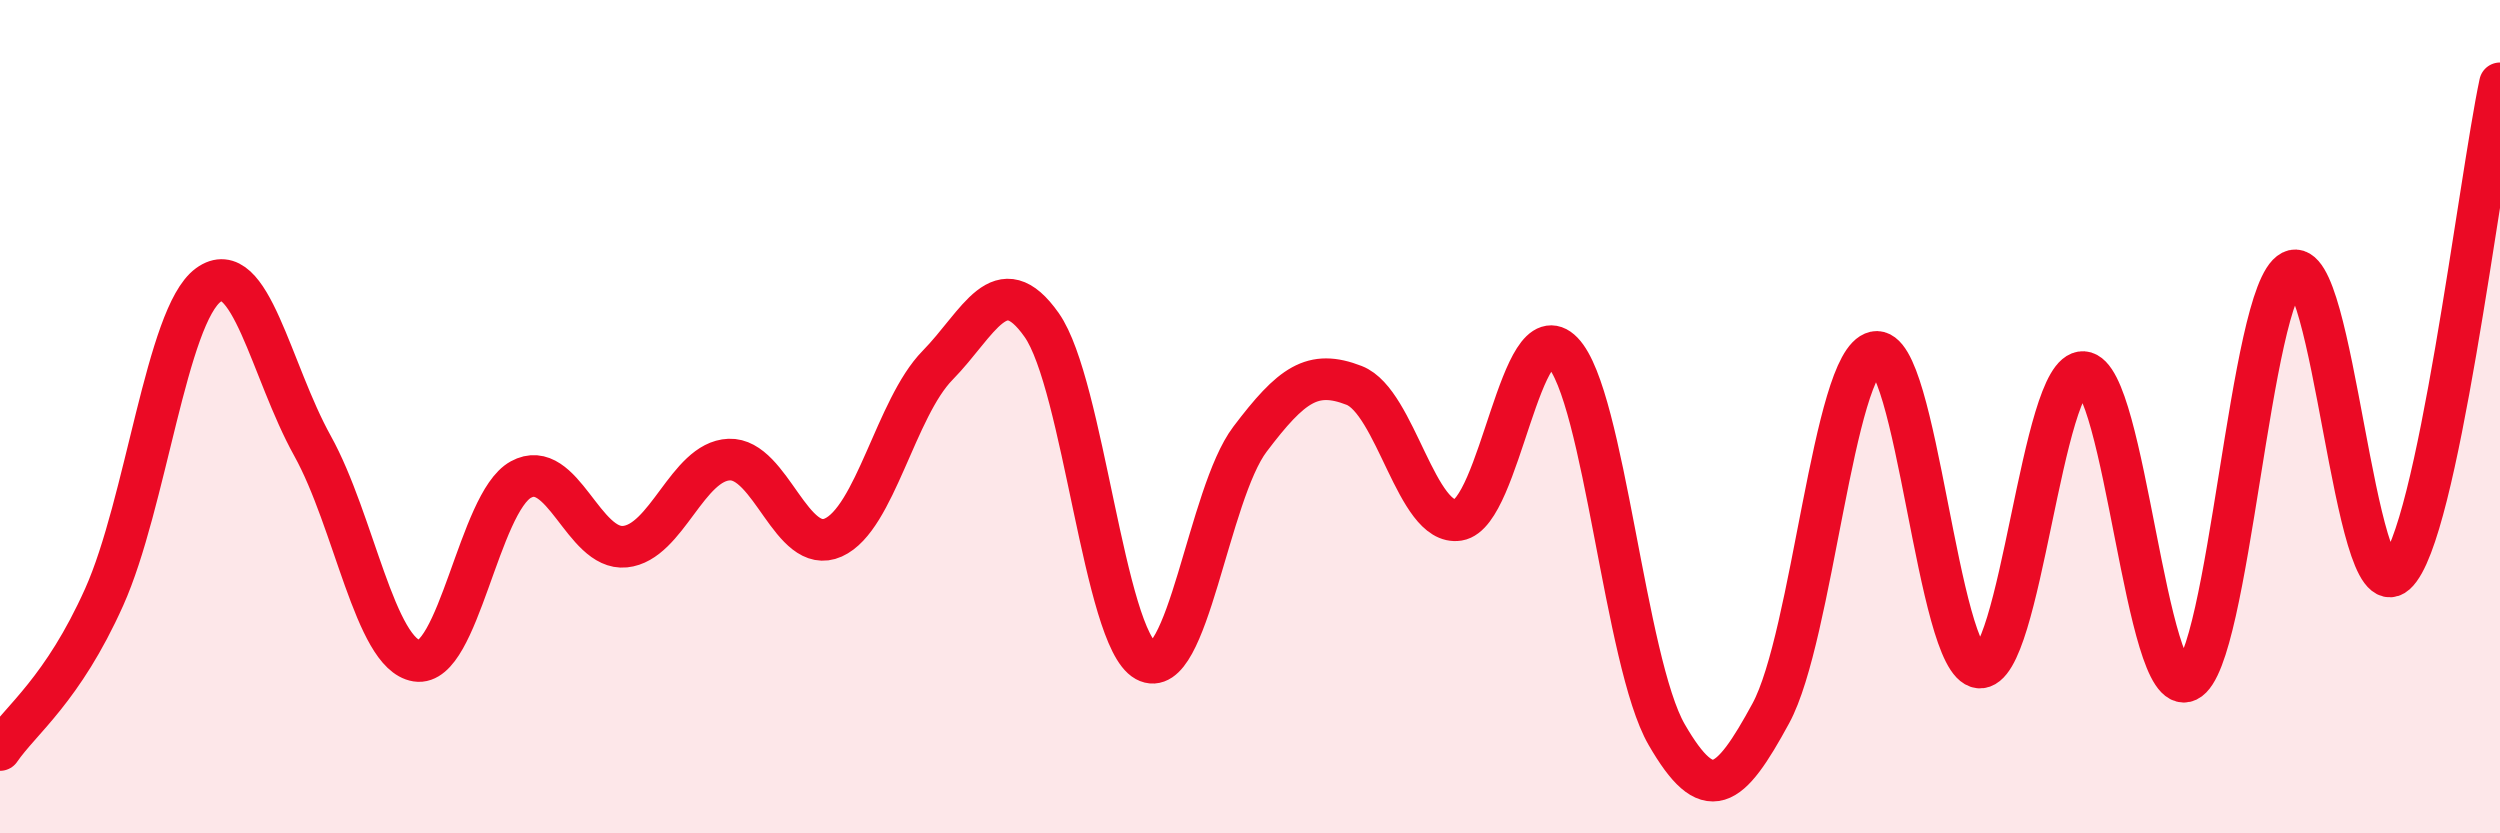 
    <svg width="60" height="20" viewBox="0 0 60 20" xmlns="http://www.w3.org/2000/svg">
      <path
        d="M 0,18 C 0.5,17.27 1.5,16.56 2.5,14.33 C 3.5,12.1 4,7.57 5,6.84 C 6,6.11 6.5,8.9 7.5,10.7 C 8.5,12.5 9,15.7 10,15.86 C 11,16.02 11.5,12.06 12.5,11.51 C 13.5,10.96 14,13.22 15,13.12 C 16,13.02 16.5,11.07 17.5,11.03 C 18.5,10.99 19,13.35 20,12.9 C 21,12.45 21.5,9.79 22.5,8.77 C 23.5,7.75 24,6.38 25,7.8 C 26,9.22 26.5,15.31 27.5,15.86 C 28.5,16.41 29,11.86 30,10.54 C 31,9.22 31.5,8.86 32.5,9.25 C 33.5,9.64 34,12.64 35,12.48 C 36,12.32 36.5,7.42 37.5,8.45 C 38.5,9.48 39,15.9 40,17.63 C 41,19.36 41.5,18.96 42.5,17.12 C 43.5,15.28 44,8.67 45,8.45 C 46,8.23 46.5,15.92 47.5,16.02 C 48.5,16.12 49,8.87 50,8.93 C 51,8.99 51.5,16.82 52.5,16.34 C 53.5,15.86 54,7.02 55,6.51 C 56,6 56.5,14.67 57.5,13.77 C 58.5,12.87 59.5,4.35 60,2L60 20L0 20Z"
        fill="#EB0A25"
        opacity="0.1"
        stroke-linecap="round"
        stroke-linejoin="round"
      />
      <path
        d="M 0,18 C 0.5,17.27 1.5,16.56 2.5,14.33 C 3.5,12.1 4,7.57 5,6.84 C 6,6.11 6.5,8.9 7.5,10.7 C 8.5,12.5 9,15.7 10,15.86 C 11,16.02 11.5,12.06 12.5,11.51 C 13.5,10.96 14,13.22 15,13.12 C 16,13.02 16.5,11.07 17.5,11.03 C 18.5,10.99 19,13.35 20,12.9 C 21,12.45 21.5,9.79 22.5,8.77 C 23.5,7.75 24,6.38 25,7.8 C 26,9.22 26.5,15.31 27.5,15.86 C 28.5,16.41 29,11.86 30,10.54 C 31,9.22 31.5,8.86 32.5,9.25 C 33.5,9.64 34,12.64 35,12.48 C 36,12.32 36.5,7.42 37.5,8.45 C 38.5,9.48 39,15.9 40,17.63 C 41,19.36 41.5,18.96 42.5,17.12 C 43.5,15.28 44,8.67 45,8.45 C 46,8.23 46.5,15.92 47.5,16.02 C 48.5,16.12 49,8.87 50,8.93 C 51,8.99 51.5,16.82 52.5,16.34 C 53.5,15.86 54,7.02 55,6.51 C 56,6 56.5,14.67 57.5,13.77 C 58.5,12.87 59.5,4.35 60,2"
        stroke="#EB0A25"
        stroke-width="1"
        fill="none"
        stroke-linecap="round"
        stroke-linejoin="round"
      />
    </svg>
  